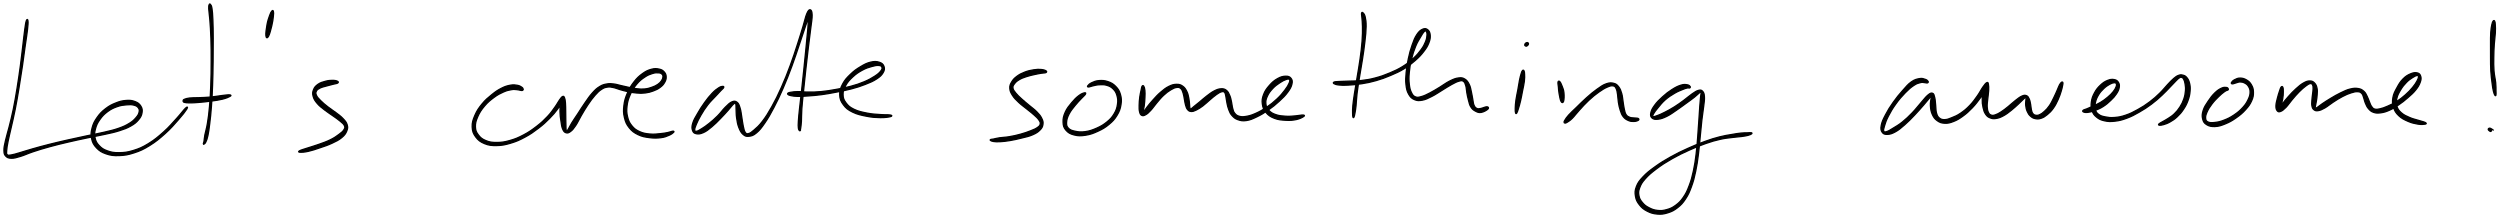 <svg xmlns="http://www.w3.org/2000/svg" id="canvas" viewBox="391.746 542.637 1898.972 165.690"><path d="M 411.77,558.34 C 411.29 559.65, 411.09 561.33, 410.56 565.01 C 410.04 568.69, 409.81 571.24, 409.15 576.73 C 408.48 582.22, 408.12 585.92, 407.24 592.47 C 406.35 599.02, 405.80 602.89, 404.73 609.50 C 403.65 616.11, 403.07 619.58, 401.86 625.51 C 400.64 631.44, 399.85 634.31, 398.65 639.14 C 397.45 643.96, 396.64 646.07, 395.86 649.63 C 395.08 653.18, 394.70 654.58, 394.75 656.89 C 394.80 659.20, 394.98 659.99, 396.11 661.18 C 397.24 662.36, 398.14 662.77, 400.39 662.82 C 402.64 662.86, 404.05 662.39, 407.36 661.40 C 410.67 660.41, 412.52 659.33, 416.93 657.87 C 421.34 656.41, 424.08 655.55, 429.41 654.09 C 434.73 652.62, 437.87 651.88, 443.56 650.54 C 449.26 649.21, 452.38 648.56, 457.88 647.40 C 463.37 646.24, 466.17 645.83, 471.05 644.74 C 475.93 643.65, 478.27 643.24, 482.28 641.96 C 486.28 640.69, 488.13 640.02, 491.06 638.36 C 493.99 636.70, 495.21 635.68, 496.92 633.67 C 498.63 631.66, 499.26 630.39, 499.62 628.30 C 499.97 626.21, 499.77 624.92, 498.70 623.22 C 497.64 621.52, 496.52 620.64, 494.30 619.79 C 492.07 618.94, 490.51 618.74, 487.58 618.95 C 484.66 619.17, 482.82 619.61, 479.68 620.87 C 476.54 622.12, 474.72 623.05, 471.89 625.24 C 469.06 627.44, 467.56 628.94, 465.53 631.85 C 463.49 634.76, 462.55 636.58, 461.71 639.79 C 460.87 643.00, 460.66 644.88, 461.33 647.92 C 462.01 650.95, 462.87 652.63, 465.07 654.95 C 467.28 657.27, 468.96 658.33, 472.38 659.50 C 475.80 660.67, 477.94 660.95, 482.17 660.80 C 486.39 660.65, 488.87 660.28, 493.51 658.76 C 498.15 657.24, 500.61 656.15, 505.35 653.21 C 510.10 650.26, 512.87 647.95, 517.24 644.04 C 521.60 640.13, 523.89 637.35, 527.16 633.66 C 530.42 629.97, 532.45 627.36, 533.55 625.59 C 534.64 623.82, 534.15 623.44, 532.63 624.83 C 531.11 626.23, 529.25 628.98, 525.95 632.57 C 522.64 636.16, 520.42 638.95, 516.12 642.79 C 511.82 646.63, 509.10 648.93, 504.46 651.76 C 499.83 654.60, 497.41 655.60, 492.94 656.97 C 488.47 658.34, 486.07 658.58, 482.12 658.63 C 478.17 658.67, 476.22 658.29, 473.19 657.19 C 470.16 656.10, 468.83 655.12, 466.98 653.15 C 465.13 651.18, 464.48 649.88, 463.94 647.35 C 463.39 644.81, 463.51 643.26, 464.26 640.46 C 465.00 637.66, 465.80 635.96, 467.66 633.34 C 469.51 630.73, 470.90 629.33, 473.51 627.38 C 476.13 625.44, 477.87 624.66, 480.74 623.63 C 483.60 622.61, 485.31 622.48, 487.85 622.25 C 490.39 622.02, 491.63 622.03, 493.42 622.48 C 495.21 622.93, 496.01 623.42, 496.80 624.49 C 497.60 625.57, 497.75 626.35, 497.40 627.86 C 497.05 629.37, 496.54 630.34, 495.04 632.05 C 493.54 633.75, 492.58 634.77, 489.91 636.39 C 487.24 638.02, 485.52 638.82, 481.67 640.16 C 477.83 641.50, 475.50 641.97, 470.67 643.11 C 465.85 644.25, 463.04 644.68, 457.55 645.85 C 452.06 647.03, 448.92 647.67, 443.20 648.97 C 437.48 650.28, 434.33 650.99, 428.95 652.35 C 423.57 653.71, 420.77 654.50, 416.29 655.77 C 411.81 657.04, 409.77 657.78, 406.57 658.70 C 403.36 659.61, 402.12 660.07, 400.25 660.35 C 398.38 660.64, 397.89 660.80, 397.20 660.11 C 396.52 659.43, 396.69 658.94, 396.82 656.93 C 396.95 654.91, 397.17 653.52, 397.86 650.04 C 398.54 646.56, 399.15 644.36, 400.23 639.51 C 401.31 634.66, 402.08 631.75, 403.26 625.79 C 404.44 619.84, 405.02 616.35, 406.12 609.73 C 407.23 603.11, 407.82 599.24, 408.78 592.69 C 409.75 586.13, 410.18 582.45, 410.95 576.96 C 411.72 571.48, 412.21 568.97, 412.61 565.27 C 413.02 561.57, 413.15 559.87, 412.98 558.48 C 412.81 557.09, 412.25 557.03, 411.77 558.34" style="stroke: black; fill: black;"/><path d="M 550.65,546.16 C 550.39 546.81, 550.19 546.97, 550.30 549.29 C 550.40 551.62, 550.82 553.27, 551.16 557.78 C 551.49 562.30, 551.76 565.51, 551.96 571.86 C 552.17 578.21, 552.19 582.38, 552.17 589.53 C 552.15 596.68, 552.11 600.80, 551.85 607.61 C 551.60 614.41, 551.40 617.83, 550.89 623.57 C 550.38 629.32, 550.01 632.04, 549.30 636.34 C 548.60 640.65, 547.88 642.37, 547.37 645.10 C 546.85 647.83, 546.96 648.64, 546.72 649.98 C 546.49 651.32, 546.20 651.40, 546.20 651.82 C 546.19 652.24, 546.31 652.38, 546.70 652.09 C 547.08 651.81, 547.52 651.72, 548.11 650.42 C 548.71 649.11, 549.10 648.33, 549.68 645.56 C 550.27 642.80, 550.50 640.96, 551.03 636.59 C 551.56 632.21, 551.89 629.48, 552.32 623.69 C 552.76 617.90, 552.95 614.49, 553.20 607.66 C 553.45 600.83, 553.50 596.71, 553.60 589.54 C 553.69 582.38, 553.72 578.21, 553.69 571.83 C 553.66 565.45, 553.62 562.21, 553.43 557.65 C 553.24 553.09, 553.10 551.37, 552.74 549.05 C 552.37 546.73, 552.02 546.62, 551.60 546.04 C 551.18 545.46, 550.92 545.51, 550.65 546.16" style="stroke: black; fill: black;"/><path d="M 530.98,619.77 C 531.22 620.06, 531.06 620.24, 532.07 620.44 C 533.07 620.64, 533.88 620.76, 536.01 620.75 C 538.14 620.75, 539.50 620.69, 542.71 620.42 C 545.91 620.16, 548.43 619.92, 552.04 619.42 C 555.65 618.93, 557.89 618.65, 560.78 617.93 C 563.66 617.21, 565.37 616.46, 566.46 615.82 C 567.55 615.18, 567.45 614.84, 566.22 614.72 C 564.98 614.59, 563.19 614.87, 560.28 615.21 C 557.38 615.54, 555.25 616.05, 551.69 616.38 C 548.13 616.71, 545.66 616.72, 542.48 616.86 C 539.30 617.00, 537.93 616.84, 535.80 617.09 C 533.67 617.33, 532.83 617.68, 531.84 618.07 C 530.86 618.45, 531.05 618.66, 530.88 619.00 C 530.70 619.34, 530.74 619.49, 530.98 619.77" style="stroke: black; fill: black;"/><path d="M 598.28,551.01 C 597.71 551.63, 597.30 552.31, 596.56 554.40 C 595.81 556.48, 595.12 558.36, 594.56 561.45 C 593.99 564.54, 593.51 568.10, 593.74 569.87 C 593.96 571.63, 594.79 571.79, 595.67 570.26 C 596.56 568.73, 597.43 565.26, 598.17 562.22 C 598.91 559.17, 599.13 557.24, 599.37 555.05 C 599.62 552.86, 599.61 552.09, 599.39 551.28 C 599.18 550.47, 598.85 550.39, 598.28 551.01" style="stroke: black; fill: black;"/><path d="M 648.17,604.40 C 647.41 603.99, 646.25 603.69, 644.40 603.68 C 642.55 603.68, 641.15 603.77, 638.92 604.38 C 636.69 604.98, 635.06 605.42, 633.25 606.71 C 631.44 608.00, 630.60 608.98, 629.88 610.82 C 629.16 612.65, 629.04 613.78, 629.63 615.88 C 630.22 617.98, 631.03 619.22, 632.82 621.32 C 634.61 623.41, 636.18 624.46, 638.60 626.36 C 641.02 628.25, 642.59 629.12, 644.92 630.80 C 647.24 632.47, 648.54 633.28, 650.22 634.73 C 651.91 636.19, 652.79 636.77, 653.35 638.05 C 653.91 639.32, 653.83 639.79, 653.02 641.12 C 652.22 642.44, 651.40 643.12, 649.33 644.66 C 647.26 646.20, 645.79 647.29, 642.68 648.82 C 639.57 650.36, 637.27 651.09, 633.77 652.35 C 630.26 653.61, 628.04 654.17, 625.16 655.13 C 622.27 656.09, 620.45 656.54, 619.33 657.17 C 618.21 657.80, 618.28 658.18, 619.58 658.27 C 620.88 658.35, 622.82 658.26, 625.84 657.59 C 628.86 656.93, 631.05 656.16, 634.67 654.92 C 638.29 653.69, 640.61 652.99, 643.93 651.43 C 647.26 649.88, 649.06 649.02, 651.30 647.16 C 653.54 645.31, 654.31 644.13, 655.13 642.16 C 655.95 640.18, 656.00 639.21, 655.42 637.31 C 654.84 635.41, 653.94 634.47, 652.23 632.65 C 650.52 630.82, 649.18 629.97, 646.87 628.19 C 644.55 626.40, 642.98 625.55, 640.67 623.72 C 638.35 621.90, 637.01 620.79, 635.29 619.05 C 633.58 617.32, 632.73 616.48, 632.09 615.03 C 631.45 613.58, 631.52 612.90, 632.09 611.79 C 632.66 610.68, 633.38 610.25, 634.94 609.47 C 636.50 608.70, 637.95 608.47, 639.91 607.90 C 641.87 607.33, 643.10 607.05, 644.76 606.62 C 646.42 606.18, 647.52 606.16, 648.21 605.72 C 648.89 605.28, 648.93 604.81, 648.17 604.40" style="stroke: black; fill: black;"/><path d="M 789.14,610.33 C 789.02 609.82, 788.82 609.37, 787.93 608.79 C 787.04 608.21, 786.37 607.72, 784.68 607.43 C 783.00 607.14, 781.88 606.92, 779.50 607.35 C 777.12 607.79, 775.60 608.18, 772.77 609.61 C 769.95 611.04, 768.34 612.10, 765.37 614.50 C 762.40 616.90, 760.49 618.46, 757.91 621.61 C 755.33 624.77, 753.96 626.78, 752.46 630.27 C 750.96 633.76, 750.29 635.79, 750.42 639.07 C 750.55 642.35, 751.22 644.11, 753.11 646.65 C 755.00 649.19, 756.66 650.44, 759.86 651.75 C 763.06 653.06, 765.17 653.25, 769.12 653.18 C 773.08 653.11, 775.36 652.66, 779.63 651.39 C 783.90 650.11, 786.26 649.08, 790.47 646.81 C 794.68 644.55, 796.95 642.92, 800.68 640.08 C 804.42 637.24, 806.21 635.52, 809.14 632.60 C 812.06 629.67, 813.36 628.01, 815.30 625.46 C 817.24 622.91, 817.91 621.62, 818.82 619.85 C 819.73 618.07, 819.85 617.17, 819.86 616.57 C 819.87 615.96, 819.35 615.98, 818.89 616.81 C 818.42 617.63, 817.88 618.56, 817.53 620.68 C 817.18 622.81, 817.07 624.66, 817.13 627.43 C 817.19 630.20, 817.43 631.91, 817.83 634.53 C 818.22 637.16, 818.34 638.76, 819.10 640.55 C 819.86 642.33, 820.42 643.05, 821.62 643.44 C 822.82 643.84, 823.61 643.62, 825.10 642.52 C 826.59 641.43, 827.43 640.36, 829.05 637.96 C 830.67 635.56, 831.35 633.69, 833.20 630.54 C 835.05 627.39, 836.20 625.30, 838.31 622.19 C 840.42 619.07, 841.69 617.30, 843.75 614.97 C 845.81 612.64, 846.75 611.75, 848.62 610.52 C 850.48 609.28, 851.30 609.07, 853.09 608.79 C 854.88 608.50, 855.68 608.73, 857.57 609.10 C 859.47 609.47, 860.36 610.01, 862.57 610.64 C 864.78 611.26, 866.09 611.70, 868.64 612.23 C 871.19 612.75, 872.67 613.07, 875.32 613.27 C 877.97 613.48, 879.35 613.55, 881.89 613.23 C 884.42 612.92, 885.75 612.53, 887.99 611.70 C 890.23 610.86, 891.38 610.32, 893.08 609.06 C 894.78 607.80, 895.56 606.97, 896.50 605.38 C 897.43 603.78, 897.81 602.70, 897.76 601.08 C 897.71 599.46, 897.34 598.47, 896.26 597.27 C 895.17 596.08, 894.31 595.52, 892.36 595.12 C 890.40 594.72, 889.02 594.58, 886.49 595.28 C 883.96 595.97, 882.37 596.68, 879.73 598.60 C 877.08 600.53, 875.56 601.94, 873.27 604.90 C 870.98 607.86, 869.80 609.81, 868.28 613.39 C 866.76 616.97, 866.10 619.07, 865.66 622.79 C 865.22 626.51, 865.26 628.61, 866.07 631.99 C 866.89 635.38, 867.66 637.12, 869.74 639.71 C 871.82 642.30, 873.39 643.43, 876.47 644.93 C 879.55 646.42, 881.70 646.73, 885.15 647.18 C 888.61 647.64, 890.82 647.55, 893.75 647.20 C 896.69 646.85, 897.91 646.24, 899.83 645.43 C 901.75 644.63, 902.72 643.82, 903.34 643.19 C 903.96 642.56, 903.77 642.27, 902.94 642.28 C 902.10 642.30, 901.06 642.90, 899.16 643.28 C 897.26 643.65, 896.18 643.92, 893.44 644.16 C 890.70 644.40, 888.64 644.77, 885.46 644.46 C 882.29 644.16, 880.32 643.88, 877.56 642.62 C 874.80 641.35, 873.50 640.39, 871.68 638.15 C 869.85 635.91, 869.17 634.43, 868.44 631.42 C 867.71 628.41, 867.63 626.48, 868.04 623.07 C 868.46 619.66, 869.07 617.67, 870.53 614.37 C 871.99 611.07, 873.16 609.21, 875.36 606.57 C 877.55 603.93, 879.12 602.79, 881.53 601.17 C 883.94 599.54, 885.33 599.09, 887.41 598.44 C 889.50 597.80, 890.52 597.84, 891.94 597.94 C 893.37 598.03, 893.88 598.29, 894.55 598.92 C 895.23 599.54, 895.38 600.06, 895.32 601.07 C 895.25 602.07, 895.00 602.81, 894.22 603.95 C 893.44 605.08, 892.87 605.75, 891.42 606.74 C 889.98 607.73, 888.95 608.20, 886.97 608.90 C 885.00 609.60, 883.81 609.99, 881.54 610.22 C 879.27 610.46, 878.05 610.33, 875.60 610.08 C 873.16 609.83, 871.76 609.47, 869.30 608.98 C 866.85 608.49, 865.59 608.14, 863.33 607.63 C 861.06 607.13, 860.11 606.68, 857.98 606.44 C 855.85 606.20, 854.83 606.04, 852.68 606.43 C 850.54 606.82, 849.44 607.04, 847.26 608.39 C 845.07 609.74, 843.98 610.73, 841.76 613.19 C 839.53 615.65, 838.35 617.53, 836.13 620.69 C 833.92 623.84, 832.70 625.91, 830.69 628.98 C 828.67 632.04, 827.51 633.65, 826.05 636.02 C 824.59 638.39, 824.17 639.60, 823.37 640.84 C 822.58 642.09, 822.43 642.43, 822.08 642.24 C 821.74 642.05, 821.77 641.49, 821.65 639.89 C 821.54 638.28, 821.55 636.73, 821.51 634.22 C 821.46 631.71, 821.48 630.02, 821.43 627.34 C 821.37 624.66, 821.43 622.93, 821.25 620.83 C 821.06 618.73, 820.94 617.81, 820.51 616.84 C 820.08 615.86, 819.85 615.61, 819.10 615.96 C 818.35 616.30, 817.91 616.97, 816.75 618.57 C 815.59 620.17, 815.11 621.45, 813.29 623.96 C 811.46 626.48, 810.39 628.22, 807.63 631.13 C 804.87 634.04, 803.11 635.74, 799.49 638.53 C 795.88 641.32, 793.63 642.91, 789.54 645.08 C 785.45 647.25, 783.13 648.21, 779.04 649.37 C 774.95 650.53, 772.74 650.85, 769.10 650.87 C 765.45 650.88, 763.59 650.60, 760.80 649.45 C 758.00 648.31, 756.70 647.24, 755.12 645.14 C 753.53 643.05, 752.95 641.77, 752.86 638.98 C 752.77 636.20, 753.28 634.39, 754.66 631.22 C 756.05 628.06, 757.32 626.09, 759.78 623.17 C 762.25 620.25, 764.13 618.74, 767.01 616.61 C 769.88 614.48, 771.54 613.69, 774.16 612.51 C 776.78 611.34, 778.09 611.11, 780.12 610.75 C 782.14 610.39, 782.91 610.63, 784.28 610.71 C 785.65 610.80, 786.11 611.06, 786.97 611.19 C 787.82 611.31, 788.10 611.50, 788.53 611.33 C 788.97 611.16, 789.26 610.84, 789.14 610.33" style="stroke: black; fill: black;"/><path d="M 940.78,608.26 C 940.03 608.29, 939.24 608.34, 937.62 609.38 C 936.00 610.43, 934.83 611.26, 932.70 613.48 C 930.57 615.70, 929.18 617.44, 926.98 620.49 C 924.78 623.53, 923.50 625.57, 921.71 628.70 C 919.91 631.82, 918.78 633.53, 917.99 636.11 C 917.20 638.69, 917.22 639.98, 917.75 641.59 C 918.27 643.21, 918.96 643.85, 920.62 644.20 C 922.28 644.55, 923.70 644.38, 926.06 643.33 C 928.42 642.28, 929.83 641.08, 932.41 638.96 C 934.99 636.83, 936.47 635.24, 938.97 632.70 C 941.48 630.16, 942.97 628.44, 944.93 626.26 C 946.90 624.08, 947.68 622.75, 948.80 621.79 C 949.92 620.82, 950.12 620.72, 950.54 621.42 C 950.95 622.11, 950.72 623.10, 950.87 625.25 C 951.02 627.39, 950.85 629.29, 951.27 632.16 C 951.70 635.02, 951.99 637.04, 952.99 639.57 C 953.99 642.09, 954.72 643.47, 956.26 644.78 C 957.81 646.09, 958.70 646.37, 960.72 646.12 C 962.74 645.88, 963.97 645.56, 966.36 643.55 C 968.74 641.55, 970.01 639.94, 972.65 636.11 C 975.29 632.27, 976.77 629.68, 979.56 624.37 C 982.35 619.06, 983.87 615.86, 986.61 609.56 C 989.34 603.26, 990.80 599.46, 993.24 592.88 C 995.69 586.29, 996.82 582.60, 998.84 576.64 C 1000.87 570.68, 1001.83 567.65, 1003.38 563.06 C 1004.92 558.48, 1005.82 556.24, 1006.57 553.71 C 1007.31 551.18, 1007.18 550.35, 1007.09 550.40 C 1007.00 550.45, 1006.46 551.23, 1006.13 553.95 C 1005.79 556.68, 1005.84 559.02, 1005.41 564.03 C 1004.98 569.04, 1004.60 572.68, 1003.98 579.01 C 1003.36 585.35, 1002.98 589.17, 1002.30 595.69 C 1001.62 602.21, 1001.24 605.71, 1000.60 611.61 C 999.95 617.52, 999.54 620.59, 999.06 625.19 C 998.58 629.80, 998.36 631.70, 998.19 634.64 C 998.01 637.58, 998.01 638.45, 998.19 639.90 C 998.37 641.35, 998.75 641.55, 999.07 641.89 C 999.38 642.23, 999.66 641.71, 999.77 641.61 C 999.88 641.51, 999.64 641.40, 999.61 641.41 C 999.58 641.42, 999.58 641.97, 999.64 641.66 C 999.71 641.36, 999.77 641.27, 999.94 639.89 C 1000.11 638.52, 1000.31 637.69, 1000.48 634.78 C 1000.65 631.87, 1000.47 629.95, 1000.79 625.35 C 1001.12 620.74, 1001.49 617.67, 1002.09 611.77 C 1002.68 605.87, 1003.05 602.36, 1003.78 595.84 C 1004.50 589.33, 1004.94 585.52, 1005.69 579.20 C 1006.45 572.88, 1006.97 569.28, 1007.56 564.25 C 1008.14 559.22, 1008.69 556.91, 1008.62 554.07 C 1008.55 551.24, 1008.01 550.29, 1007.21 550.07 C 1006.41 549.86, 1005.69 550.50, 1004.61 552.99 C 1003.52 555.49, 1003.18 557.90, 1001.76 562.54 C 1000.34 567.18, 999.47 570.22, 997.51 576.19 C 995.56 582.17, 994.43 585.85, 991.99 592.41 C 989.54 598.97, 988.08 602.75, 985.30 608.98 C 982.51 615.21, 980.95 618.39, 978.07 623.56 C 975.18 628.73, 973.59 631.25, 970.87 634.82 C 968.16 638.39, 966.62 639.56, 964.52 641.41 C 962.41 643.27, 961.69 643.74, 960.35 644.11 C 959.02 644.47, 958.65 644.36, 957.85 643.24 C 957.04 642.12, 956.86 640.86, 956.32 638.52 C 955.79 636.18, 955.66 634.30, 955.18 631.53 C 954.69 628.75, 954.61 626.89, 953.89 624.65 C 953.18 622.41, 952.83 621.27, 951.60 620.34 C 950.37 619.41, 949.53 619.25, 947.74 620.00 C 945.96 620.75, 944.85 621.97, 942.68 624.09 C 940.51 626.22, 939.35 628.16, 936.88 630.62 C 934.42 633.09, 932.81 634.46, 930.36 636.43 C 927.90 638.41, 926.51 639.32, 924.59 640.51 C 922.67 641.70, 921.79 642.22, 920.75 642.37 C 919.72 642.52, 919.45 642.31, 919.43 641.25 C 919.41 640.19, 919.71 639.30, 920.66 637.07 C 921.60 634.85, 922.41 633.08, 924.15 630.12 C 925.89 627.16, 927.14 625.12, 929.36 622.26 C 931.57 619.41, 933.22 618.00, 935.21 615.83 C 937.20 613.67, 938.07 612.74, 939.31 611.42 C 940.55 610.10, 941.10 609.85, 941.39 609.22 C 941.69 608.59, 941.54 608.22, 940.78 608.26" style="stroke: black; fill: black;"/><path d="M 990.32,614.39 C 990.75 614.78, 991.07 614.97, 992.56 615.26 C 994.04 615.55, 995.10 615.79, 997.75 615.83 C 1000.40 615.88, 1002.17 615.75, 1005.80 615.48 C 1009.43 615.21, 1011.64 615.08, 1015.89 614.51 C 1020.15 613.93, 1022.56 613.47, 1027.07 612.60 C 1031.58 611.72, 1034.07 611.31, 1038.45 610.14 C 1042.83 608.96, 1045.16 608.24, 1048.98 606.74 C 1052.80 605.24, 1054.84 604.40, 1057.55 602.63 C 1060.26 600.86, 1061.39 599.78, 1062.52 597.88 C 1063.66 595.97, 1063.78 594.70, 1063.22 593.11 C 1062.65 591.52, 1061.72 590.58, 1059.69 589.93 C 1057.67 589.28, 1055.95 589.17, 1053.07 589.86 C 1050.19 590.54, 1048.38 591.50, 1045.30 593.35 C 1042.22 595.20, 1040.38 596.50, 1037.69 599.12 C 1034.99 601.73, 1033.45 603.33, 1031.82 606.43 C 1030.20 609.53, 1029.47 611.45, 1029.58 614.60 C 1029.69 617.76, 1030.41 619.57, 1032.38 622.20 C 1034.34 624.84, 1035.85 626.05, 1039.39 627.79 C 1042.92 629.54, 1045.84 630.10, 1050.04 630.94 C 1054.24 631.77, 1056.79 631.91, 1060.40 631.96 C 1064.01 632.02, 1066.56 631.62, 1068.10 631.23 C 1069.63 630.83, 1069.58 630.32, 1068.07 630.01 C 1066.55 629.70, 1064.02 629.96, 1060.51 629.67 C 1057.00 629.39, 1054.52 629.39, 1050.51 628.59 C 1046.49 627.79, 1043.67 627.22, 1040.44 625.65 C 1037.20 624.08, 1036.01 622.96, 1034.34 620.74 C 1032.68 618.51, 1032.17 617.15, 1032.12 614.53 C 1032.07 611.91, 1032.61 610.34, 1034.09 607.64 C 1035.56 604.94, 1036.98 603.39, 1039.51 601.04 C 1042.05 598.70, 1043.89 597.49, 1046.78 595.91 C 1049.66 594.33, 1051.45 593.86, 1053.93 593.14 C 1056.41 592.43, 1057.64 592.23, 1059.18 592.34 C 1060.72 592.44, 1061.32 592.81, 1061.63 593.67 C 1061.94 594.54, 1061.81 595.28, 1060.72 596.65 C 1059.62 598.02, 1058.68 598.90, 1056.18 600.52 C 1053.67 602.13, 1051.82 603.21, 1048.17 604.75 C 1044.52 606.28, 1042.22 607.04, 1037.93 608.20 C 1033.63 609.37, 1031.16 609.78, 1026.70 610.58 C 1022.24 611.38, 1019.83 611.81, 1015.63 612.21 C 1011.43 612.61, 1009.26 612.58, 1005.69 612.59 C 1002.12 612.59, 1000.38 612.20, 997.76 612.23 C 995.15 612.25, 994.09 612.49, 992.61 612.71 C 991.14 612.93, 990.83 613.00, 990.37 613.34 C 989.92 613.67, 989.88 614.01, 990.32 614.39" style="stroke: black; fill: black;"/><path d="M 1186.30,596.48 C 1185.60 596.01, 1184.54 595.61, 1182.68 595.44 C 1180.82 595.28, 1179.53 595.26, 1177.02 595.66 C 1174.50 596.05, 1172.67 596.44, 1170.10 597.43 C 1167.53 598.43, 1166.14 599.14, 1164.16 600.62 C 1162.19 602.10, 1161.32 603.02, 1160.24 604.83 C 1159.16 606.64, 1158.68 607.63, 1158.79 609.67 C 1158.90 611.71, 1159.45 612.90, 1160.79 615.03 C 1162.13 617.16, 1163.33 618.28, 1165.48 620.33 C 1167.63 622.39, 1169.22 623.40, 1171.55 625.30 C 1173.88 627.20, 1175.27 628.17, 1177.12 629.85 C 1178.98 631.52, 1179.88 632.29, 1180.83 633.68 C 1181.79 635.07, 1182.10 635.64, 1181.90 636.79 C 1181.71 637.94, 1181.30 638.41, 1179.85 639.45 C 1178.41 640.49, 1177.25 640.95, 1174.67 641.97 C 1172.09 642.99, 1170.22 643.66, 1166.98 644.56 C 1163.73 645.46, 1161.63 645.92, 1158.44 646.47 C 1155.25 647.02, 1153.43 646.95, 1151.00 647.31 C 1148.58 647.67, 1147.67 648.02, 1146.31 648.28 C 1144.95 648.54, 1144.64 648.41, 1144.21 648.61 C 1143.77 648.81, 1143.70 648.99, 1144.13 649.29 C 1144.56 649.58, 1144.92 649.89, 1146.35 650.09 C 1147.79 650.28, 1148.79 650.40, 1151.30 650.26 C 1153.82 650.12, 1155.65 649.94, 1158.94 649.39 C 1162.23 648.83, 1164.35 648.34, 1167.75 647.48 C 1171.16 646.62, 1173.19 646.28, 1175.96 645.08 C 1178.73 643.88, 1180.01 643.08, 1181.61 641.48 C 1183.21 639.89, 1183.68 638.93, 1183.95 637.12 C 1184.23 635.31, 1183.93 634.34, 1182.99 632.44 C 1182.06 630.54, 1181.17 629.53, 1179.30 627.60 C 1177.43 625.67, 1175.94 624.74, 1173.64 622.79 C 1171.35 620.84, 1169.89 619.74, 1167.82 617.84 C 1165.75 615.94, 1164.62 614.95, 1163.28 613.28 C 1161.95 611.60, 1161.35 610.88, 1161.16 609.47 C 1160.98 608.06, 1161.40 607.48, 1162.35 606.22 C 1163.29 604.96, 1164.09 604.25, 1165.89 603.18 C 1167.69 602.10, 1168.98 601.65, 1171.34 600.86 C 1173.70 600.07, 1175.41 599.73, 1177.70 599.21 C 1179.99 598.69, 1181.08 598.53, 1182.78 598.24 C 1184.48 597.95, 1185.49 598.12, 1186.20 597.76 C 1186.90 597.41, 1187.00 596.94, 1186.30 596.48" style="stroke: black; fill: black;"/><path d="M 1215.46,613.17 C 1214.45 613.40, 1213.10 613.83, 1211.16 615.33 C 1209.22 616.82, 1207.83 618.15, 1205.77 620.65 C 1203.72 623.15, 1202.21 624.87, 1200.90 627.82 C 1199.60 630.77, 1199.14 632.66, 1199.25 635.40 C 1199.35 638.14, 1199.75 639.56, 1201.43 641.51 C 1203.10 643.45, 1204.65 644.36, 1207.64 645.13 C 1210.63 645.89, 1212.76 645.90, 1216.37 645.34 C 1219.99 644.77, 1222.18 643.95, 1225.73 642.31 C 1229.28 640.67, 1231.23 639.52, 1234.12 637.12 C 1237.01 634.71, 1238.36 633.27, 1240.18 630.29 C 1242.00 627.31, 1242.69 625.40, 1243.21 622.20 C 1243.73 619.00, 1243.60 617.08, 1242.78 614.28 C 1241.97 611.47, 1241.03 610.11, 1239.12 608.17 C 1237.20 606.24, 1235.75 605.47, 1233.22 604.61 C 1230.70 603.75, 1228.94 603.71, 1226.50 603.88 C 1224.05 604.06, 1222.68 604.71, 1220.99 605.49 C 1219.30 606.26, 1218.55 607.12, 1218.06 607.77 C 1217.57 608.41, 1217.79 608.68, 1218.53 608.70 C 1219.28 608.72, 1220.16 608.20, 1221.79 607.86 C 1223.42 607.52, 1224.57 607.10, 1226.68 607.00 C 1228.79 606.91, 1230.23 606.78, 1232.34 607.39 C 1234.44 608.01, 1235.64 608.56, 1237.20 610.09 C 1238.76 611.62, 1239.46 612.71, 1240.14 615.05 C 1240.81 617.39, 1241.01 619.00, 1240.59 621.79 C 1240.18 624.59, 1239.68 626.33, 1238.07 629.02 C 1236.47 631.71, 1235.26 633.06, 1232.59 635.26 C 1229.91 637.46, 1228.02 638.55, 1224.69 640.03 C 1221.37 641.50, 1219.26 642.20, 1215.98 642.66 C 1212.70 643.11, 1210.86 642.86, 1208.31 642.32 C 1205.75 641.77, 1204.48 641.31, 1203.20 639.93 C 1201.92 638.55, 1201.79 637.55, 1201.91 635.41 C 1202.04 633.27, 1202.53 631.74, 1203.82 629.21 C 1205.11 626.67, 1206.51 625.09, 1208.37 622.75 C 1210.23 620.40, 1211.56 619.19, 1213.12 617.48 C 1214.69 615.76, 1215.74 615.05, 1216.21 614.19 C 1216.68 613.33, 1216.47 612.94, 1215.46 613.17" style="stroke: black; fill: black;"/><path d="M 1259.29,608.14 C 1258.89 608.74, 1258.87 609.50, 1258.52 611.14 C 1258.16 612.78, 1257.81 614.04, 1257.51 616.34 C 1257.22 618.64, 1257.07 620.37, 1257.04 622.63 C 1257.01 624.88, 1256.99 626.09, 1257.38 627.61 C 1257.77 629.13, 1258.07 629.80, 1258.98 630.24 C 1259.89 630.68, 1260.55 630.56, 1261.91 629.81 C 1263.28 629.07, 1264.13 628.28, 1265.80 626.50 C 1267.48 624.73, 1268.33 623.22, 1270.28 620.93 C 1272.23 618.65, 1273.40 617.09, 1275.55 615.08 C 1277.70 613.06, 1279.04 612.09, 1281.04 610.88 C 1283.05 609.67, 1284.05 609.24, 1285.57 609.04 C 1287.10 608.84, 1287.69 609.03, 1288.66 609.88 C 1289.63 610.73, 1289.87 611.65, 1290.42 613.28 C 1290.97 614.91, 1291.04 616.20, 1291.41 618.05 C 1291.79 619.89, 1291.81 620.93, 1292.30 622.50 C 1292.79 624.07, 1293.02 624.95, 1293.87 625.91 C 1294.73 626.87, 1295.27 627.23, 1296.56 627.30 C 1297.85 627.37, 1298.59 627.07, 1300.34 626.25 C 1302.08 625.42, 1303.23 624.70, 1305.29 623.17 C 1307.34 621.64, 1308.54 620.35, 1310.62 618.60 C 1312.70 616.86, 1313.89 615.72, 1315.69 614.47 C 1317.48 613.22, 1318.36 612.68, 1319.61 612.36 C 1320.86 612.03, 1321.26 612.09, 1321.93 612.84 C 1322.60 613.59, 1322.58 614.49, 1322.95 616.11 C 1323.31 617.73, 1323.31 618.95, 1323.75 620.94 C 1324.19 622.94, 1324.39 624.19, 1325.16 626.08 C 1325.93 627.98, 1326.24 628.93, 1327.61 630.42 C 1328.99 631.91, 1329.86 632.78, 1332.04 633.53 C 1334.23 634.29, 1335.66 634.61, 1338.53 634.18 C 1341.40 633.75, 1343.08 632.99, 1346.39 631.39 C 1349.71 629.80, 1351.72 628.58, 1355.13 626.21 C 1358.53 623.84, 1360.48 622.24, 1363.43 619.53 C 1366.38 616.83, 1367.95 615.29, 1369.87 612.68 C 1371.80 610.08, 1372.57 608.62, 1373.07 606.51 C 1373.57 604.39, 1373.31 603.30, 1372.35 602.10 C 1371.39 600.91, 1370.33 600.47, 1368.27 600.53 C 1366.21 600.60, 1364.52 601.01, 1362.06 602.41 C 1359.60 603.82, 1358.05 605.14, 1355.95 607.55 C 1353.86 609.95, 1352.63 611.61, 1351.56 614.44 C 1350.50 617.26, 1350.25 618.94, 1350.62 621.67 C 1350.99 624.40, 1351.58 625.93, 1353.40 628.09 C 1355.22 630.25, 1356.72 631.29, 1359.72 632.47 C 1362.72 633.65, 1365.06 633.78, 1368.40 633.98 C 1371.73 634.17, 1373.68 633.99, 1376.39 633.44 C 1379.09 632.88, 1380.87 631.87, 1381.91 631.19 C 1382.96 630.50, 1382.80 630.13, 1381.61 630.02 C 1380.43 629.91, 1378.60 630.45, 1375.99 630.64 C 1373.39 630.82, 1371.62 631.14, 1368.58 630.95 C 1365.53 630.76, 1363.39 630.62, 1360.76 629.69 C 1358.13 628.77, 1356.93 627.99, 1355.44 626.32 C 1353.94 624.66, 1353.47 623.50, 1353.27 621.36 C 1353.07 619.22, 1353.40 617.93, 1354.45 615.63 C 1355.50 613.32, 1356.61 611.88, 1358.51 609.85 C 1360.41 607.82, 1361.91 606.83, 1363.94 605.46 C 1365.97 604.09, 1367.21 603.49, 1368.65 603.01 C 1370.10 602.52, 1370.73 602.48, 1371.19 603.04 C 1371.64 603.61, 1371.63 604.22, 1370.94 605.83 C 1370.25 607.43, 1369.57 608.69, 1367.74 611.07 C 1365.91 613.46, 1364.59 615.14, 1361.79 617.76 C 1358.99 620.39, 1357.05 621.96, 1353.74 624.19 C 1350.43 626.42, 1348.39 627.53, 1345.25 628.91 C 1342.11 630.29, 1340.53 630.69, 1338.05 631.09 C 1335.58 631.49, 1334.57 631.40, 1332.88 630.92 C 1331.20 630.43, 1330.58 629.83, 1329.62 628.66 C 1328.66 627.49, 1328.57 626.76, 1328.09 625.06 C 1327.60 623.36, 1327.65 622.15, 1327.20 620.17 C 1326.75 618.19, 1326.60 616.92, 1325.83 615.15 C 1325.05 613.37, 1324.62 612.29, 1323.32 611.28 C 1322.02 610.27, 1321.16 610.01, 1319.31 610.09 C 1317.46 610.18, 1316.27 610.60, 1314.06 611.71 C 1311.86 612.83, 1310.51 613.97, 1308.28 615.65 C 1306.04 617.33, 1304.83 618.55, 1302.91 620.12 C 1300.98 621.70, 1299.97 622.48, 1298.67 623.53 C 1297.36 624.58, 1296.98 625.12, 1296.37 625.38 C 1295.75 625.63, 1295.81 625.52, 1295.59 624.81 C 1295.38 624.11, 1295.45 623.35, 1295.29 621.86 C 1295.12 620.37, 1295.18 619.31, 1294.77 617.35 C 1294.36 615.40, 1294.17 613.94, 1293.23 612.08 C 1292.28 610.22, 1291.61 609.13, 1290.05 608.06 C 1288.49 606.98, 1287.50 606.66, 1285.42 606.70 C 1283.33 606.74, 1282.02 607.07, 1279.62 608.26 C 1277.21 609.45, 1275.80 610.60, 1273.39 612.66 C 1270.98 614.72, 1269.66 616.26, 1267.57 618.55 C 1265.49 620.83, 1264.42 622.19, 1262.97 624.08 C 1261.51 625.96, 1261.00 626.92, 1260.31 627.97 C 1259.61 629.02, 1259.55 629.41, 1259.48 629.32 C 1259.40 629.23, 1259.66 628.80, 1259.94 627.51 C 1260.22 626.23, 1260.60 625.07, 1260.89 622.91 C 1261.19 620.74, 1261.30 619.00, 1261.40 616.67 C 1261.50 614.35, 1261.56 613.00, 1261.38 611.29 C 1261.20 609.58, 1260.93 608.75, 1260.51 608.12 C 1260.10 607.49, 1259.69 607.54, 1259.29 608.14" style="stroke: black; fill: black;"/><path d="M 1425.99,552.69 C 1425.83 553.40, 1426.09 553.87, 1426.23 555.90 C 1426.36 557.93, 1426.65 559.23, 1426.68 562.85 C 1426.70 566.46, 1426.74 569.03, 1426.37 573.98 C 1426.00 578.93, 1425.57 582.12, 1424.82 587.59 C 1424.06 593.07, 1423.44 596.18, 1422.60 601.36 C 1421.76 606.54, 1421.26 609.21, 1420.61 613.49 C 1419.97 617.77, 1419.66 619.75, 1419.37 622.77 C 1419.08 625.78, 1419.17 626.81, 1419.18 628.56 C 1419.20 630.32, 1419.23 630.93, 1419.43 631.54 C 1419.63 632.15, 1419.87 632.17, 1420.17 631.60 C 1420.47 631.04, 1420.61 630.44, 1420.92 628.72 C 1421.24 627.00, 1421.44 626.00, 1421.76 623.01 C 1422.08 620.02, 1422.01 618.03, 1422.53 613.75 C 1423.04 609.48, 1423.51 606.82, 1424.33 601.64 C 1425.15 596.46, 1425.78 593.35, 1426.62 587.86 C 1427.45 582.36, 1427.95 579.18, 1428.51 574.18 C 1429.07 569.18, 1429.37 566.58, 1429.42 562.85 C 1429.46 559.12, 1429.20 557.62, 1428.73 555.53 C 1428.25 553.43, 1427.59 552.94, 1427.04 552.38 C 1426.50 551.81, 1426.16 551.99, 1425.99 552.69" style="stroke: black; fill: black;"/><path d="M 1405.04,606.17 C 1405.79 606.61, 1406.69 606.98, 1408.88 607.20 C 1411.07 607.42, 1412.51 607.46, 1415.97 607.26 C 1419.44 607.06, 1421.98 606.89, 1426.20 606.21 C 1430.42 605.52, 1432.67 605.11, 1437.05 603.84 C 1441.43 602.58, 1443.84 601.68, 1448.09 599.88 C 1452.35 598.07, 1454.58 597.10, 1458.33 594.82 C 1462.07 592.55, 1463.85 591.10, 1466.81 588.51 C 1469.78 585.91, 1471.11 584.46, 1473.15 581.83 C 1475.19 579.20, 1476.03 577.85, 1477.02 575.36 C 1478.01 572.87, 1478.27 571.39, 1478.11 569.36 C 1477.94 567.33, 1477.35 566.10, 1476.19 565.20 C 1475.03 564.30, 1473.97 564.12, 1472.32 564.85 C 1470.68 565.59, 1469.56 566.49, 1467.97 568.89 C 1466.38 571.29, 1465.66 573.21, 1464.38 576.85 C 1463.09 580.49, 1462.45 582.91, 1461.54 587.08 C 1460.64 591.25, 1460.21 593.73, 1459.85 597.72 C 1459.49 601.70, 1459.35 603.73, 1459.73 607.01 C 1460.11 610.30, 1460.49 611.89, 1461.76 614.14 C 1463.03 616.39, 1464.01 617.34, 1466.07 618.25 C 1468.14 619.17, 1469.46 619.19, 1472.09 618.72 C 1474.72 618.25, 1476.28 617.39, 1479.22 615.92 C 1482.17 614.46, 1483.80 613.20, 1486.82 611.39 C 1489.83 609.57, 1491.64 608.28, 1494.30 606.85 C 1496.95 605.42, 1498.25 604.72, 1500.07 604.24 C 1501.88 603.75, 1502.35 603.70, 1503.37 604.42 C 1504.39 605.13, 1504.64 606.09, 1505.16 607.81 C 1505.67 609.53, 1505.53 610.83, 1505.94 613.04 C 1506.35 615.25, 1506.60 616.70, 1507.21 618.87 C 1507.82 621.04, 1507.96 622.27, 1509.01 623.89 C 1510.05 625.52, 1510.88 626.19, 1512.44 627.02 C 1514.00 627.84, 1514.92 628.31, 1516.81 628.01 C 1518.71 627.71, 1521.03 626.36, 1521.92 625.51 C 1522.81 624.66, 1522.36 623.83, 1521.24 623.75 C 1520.13 623.66, 1517.90 624.84, 1516.35 625.09 C 1514.80 625.33, 1514.49 625.48, 1513.49 624.98 C 1512.50 624.48, 1512.00 623.96, 1511.39 622.58 C 1510.78 621.20, 1510.85 620.14, 1510.44 618.09 C 1510.03 616.04, 1509.89 614.59, 1509.35 612.32 C 1508.81 610.05, 1508.72 608.67, 1507.74 606.75 C 1506.76 604.83, 1506.08 603.71, 1504.45 602.73 C 1502.83 601.75, 1501.92 601.56, 1499.62 601.86 C 1497.31 602.15, 1495.79 602.79, 1492.93 604.20 C 1490.07 605.61, 1488.34 607.11, 1485.33 608.92 C 1482.32 610.72, 1480.64 611.82, 1477.87 613.24 C 1475.10 614.65, 1473.68 615.39, 1471.49 615.99 C 1469.30 616.59, 1468.44 616.84, 1466.92 616.24 C 1465.40 615.64, 1464.82 614.91, 1463.88 613.01 C 1462.95 611.11, 1462.57 609.74, 1462.23 606.73 C 1461.89 603.71, 1461.84 601.75, 1462.18 597.93 C 1462.51 594.10, 1462.93 591.63, 1463.90 587.62 C 1464.87 583.61, 1465.64 581.25, 1467.02 577.86 C 1468.41 574.47, 1469.54 572.91, 1470.83 570.67 C 1472.12 568.44, 1472.64 567.53, 1473.49 566.68 C 1474.34 565.84, 1474.64 565.89, 1475.08 566.43 C 1475.52 566.97, 1475.79 567.81, 1475.68 569.40 C 1475.57 570.99, 1475.44 572.17, 1474.54 574.37 C 1473.65 576.56, 1473.03 577.85, 1471.20 580.35 C 1469.37 582.86, 1468.16 584.35, 1465.38 586.90 C 1462.60 589.46, 1460.89 590.88, 1457.28 593.12 C 1453.67 595.35, 1451.49 596.33, 1447.33 598.08 C 1443.17 599.82, 1440.79 600.69, 1436.49 601.83 C 1432.20 602.97, 1429.99 603.30, 1425.86 603.79 C 1421.73 604.28, 1419.21 604.14, 1415.82 604.29 C 1412.43 604.44, 1411.07 604.42, 1408.93 604.55 C 1406.79 604.69, 1405.91 604.66, 1405.14 604.98 C 1404.36 605.30, 1404.29 605.72, 1405.04 606.17" style="stroke: black; fill: black;"/><path d="M 1548.21,596.27 C 1547.77 596.73, 1547.61 597.23, 1547.15 598.73 C 1546.69 600.23, 1546.41 601.31, 1545.91 603.77 C 1545.41 606.23, 1545.19 608.08, 1544.66 611.04 C 1544.13 614.01, 1543.64 615.81, 1543.25 618.59 C 1542.86 621.36, 1542.78 622.96, 1542.72 624.91 C 1542.67 626.87, 1542.74 627.65, 1542.96 628.37 C 1543.18 629.08, 1543.41 629.11, 1543.83 628.50 C 1544.25 627.89, 1544.48 627.16, 1545.06 625.31 C 1545.64 623.46, 1546.10 621.96, 1546.73 619.24 C 1547.37 616.52, 1547.66 614.68, 1548.24 611.71 C 1548.82 608.74, 1549.31 606.90, 1549.62 604.37 C 1549.93 601.85, 1549.85 600.67, 1549.79 599.08 C 1549.73 597.48, 1549.65 596.96, 1549.33 596.40 C 1549.02 595.83, 1548.64 595.80, 1548.21 596.27" style="stroke: black; fill: black;"/><path d="M 1550.16,575.93 C 1549.92 576.37, 1549.83 576.94, 1550.09 577.27 C 1550.35 577.61, 1550.94 577.80, 1551.45 577.61 C 1551.97 577.42, 1552.48 576.82, 1552.67 576.33 C 1552.86 575.83, 1552.69 575.38, 1552.40 575.14 C 1552.12 574.89, 1551.71 574.92, 1551.26 575.08 C 1550.81 575.24, 1550.39 575.49, 1550.16 575.93" style="stroke: black; fill: black;"/><path d="M 1575.21,604.99 C 1575.01 605.79, 1575.33 606.91, 1575.49 608.64 C 1575.65 610.37, 1575.61 611.41, 1576.02 613.63 C 1576.43 615.85, 1576.85 618.55, 1577.53 619.73 C 1578.21 620.91, 1578.99 620.87, 1579.42 619.55 C 1579.85 618.22, 1579.92 615.43, 1579.69 613.12 C 1579.46 610.80, 1578.90 609.69, 1578.26 607.99 C 1577.62 606.29, 1577.10 605.21, 1576.49 604.61 C 1575.88 604.01, 1575.41 604.18, 1575.21 604.99" style="stroke: black; fill: black;"/><path d="M 1580.45,636.11 C 1580.92 636.12, 1581.06 636.19, 1582.15 635.49 C 1583.25 634.78, 1584.09 634.42, 1585.94 632.59 C 1587.78 630.76, 1588.84 629.10, 1591.37 626.34 C 1593.90 623.59, 1595.61 621.57, 1598.58 618.81 C 1601.56 616.05, 1603.40 614.56, 1606.24 612.54 C 1609.08 610.52, 1610.60 609.65, 1612.79 608.71 C 1614.97 607.78, 1615.84 607.62, 1617.15 607.86 C 1618.46 608.09, 1618.69 608.58, 1619.35 609.88 C 1620.01 611.18, 1620.09 612.26, 1620.43 614.34 C 1620.77 616.43, 1620.65 617.87, 1621.06 620.29 C 1621.47 622.70, 1621.73 624.22, 1622.48 626.42 C 1623.23 628.63, 1623.57 629.78, 1624.80 631.32 C 1626.04 632.87, 1627.06 633.44, 1628.65 634.15 C 1630.25 634.86, 1631.26 634.92, 1632.77 634.88 C 1634.28 634.85, 1635.53 634.43, 1636.19 633.98 C 1636.86 633.53, 1636.74 632.97, 1636.09 632.63 C 1635.43 632.28, 1634.18 632.42, 1632.90 632.24 C 1631.62 632.07, 1630.89 632.26, 1629.69 631.76 C 1628.50 631.26, 1627.76 630.99, 1626.93 629.75 C 1626.10 628.50, 1626.00 627.55, 1625.53 625.54 C 1625.06 623.53, 1624.97 622.08, 1624.58 619.69 C 1624.18 617.31, 1624.22 615.83, 1623.56 613.61 C 1622.90 611.40, 1622.48 610.15, 1621.28 608.61 C 1620.08 607.08, 1619.45 606.41, 1617.56 605.95 C 1615.68 605.48, 1614.41 605.40, 1611.85 606.30 C 1609.29 607.20, 1607.76 608.34, 1604.77 610.46 C 1601.77 612.59, 1599.97 614.15, 1596.86 616.91 C 1593.75 619.66, 1591.92 621.60, 1589.20 624.23 C 1586.49 626.86, 1585.02 628.12, 1583.28 630.04 C 1581.53 631.96, 1581.18 632.74, 1580.48 633.81 C 1579.79 634.89, 1579.82 634.97, 1579.81 635.43 C 1579.81 635.89, 1579.99 636.10, 1580.45 636.11" style="stroke: black; fill: black;"/><path d="M 1675.54,608.36 C 1675.19 607.89, 1674.77 607.27, 1673.40 607.06 C 1672.02 606.84, 1670.98 606.59, 1668.67 607.30 C 1666.36 608.01, 1664.66 608.83, 1661.85 610.61 C 1659.03 612.38, 1657.26 613.78, 1654.61 616.18 C 1651.95 618.58, 1650.35 620.17, 1648.57 622.62 C 1646.78 625.07, 1646.07 626.50, 1645.68 628.43 C 1645.30 630.36, 1645.55 631.33, 1646.65 632.28 C 1647.75 633.23, 1648.94 633.43, 1651.18 633.18 C 1653.41 632.92, 1655.01 632.37, 1657.83 631.00 C 1660.64 629.62, 1662.30 628.29, 1665.24 626.30 C 1668.18 624.32, 1669.83 623.04, 1672.55 621.07 C 1675.26 619.10, 1676.79 618.05, 1678.81 616.44 C 1680.84 614.84, 1681.66 613.80, 1682.67 613.06 C 1683.69 612.32, 1683.71 612.12, 1683.88 612.74 C 1684.04 613.36, 1683.70 614.04, 1683.50 616.17 C 1683.30 618.30, 1683.14 619.86, 1682.89 623.40 C 1682.63 626.93, 1682.52 629.25, 1682.20 633.84 C 1681.89 638.43, 1681.75 641.17, 1681.33 646.33 C 1680.91 651.49, 1680.76 654.40, 1680.11 659.62 C 1679.45 664.84, 1679.10 667.61, 1678.05 672.42 C 1676.99 677.24, 1676.36 679.68, 1674.82 683.70 C 1673.29 687.73, 1672.44 689.56, 1670.38 692.54 C 1668.33 695.52, 1667.07 696.72, 1664.55 698.59 C 1662.02 700.46, 1660.51 701.10, 1657.76 701.87 C 1655.00 702.65, 1653.50 702.79, 1650.77 702.48 C 1648.05 702.18, 1646.44 701.56, 1644.13 700.34 C 1641.82 699.13, 1640.70 698.22, 1639.21 696.40 C 1637.71 694.58, 1637.06 693.47, 1636.66 691.26 C 1636.25 689.05, 1636.25 687.89, 1637.19 685.34 C 1638.14 682.79, 1638.82 681.42, 1641.38 678.53 C 1643.95 675.63, 1645.96 673.91, 1650.02 670.86 C 1654.08 667.81, 1656.77 666.09, 1661.68 663.28 C 1666.60 660.47, 1669.47 659.11, 1674.60 656.79 C 1679.74 654.46, 1682.64 653.32, 1687.36 651.66 C 1692.09 650.00, 1694.24 649.40, 1698.22 648.49 C 1702.20 647.57, 1704.02 647.51, 1707.28 647.08 C 1710.54 646.64, 1712.11 646.63, 1714.53 646.31 C 1716.96 645.98, 1717.86 645.85, 1719.40 645.46 C 1720.93 645.06, 1721.68 644.72, 1722.20 644.32 C 1722.72 643.92, 1722.63 643.62, 1722.02 643.47 C 1721.40 643.31, 1720.68 643.48, 1719.12 643.53 C 1717.56 643.59, 1716.66 643.47, 1714.22 643.73 C 1711.79 643.99, 1710.22 644.24, 1706.93 644.83 C 1703.64 645.41, 1701.80 645.60, 1697.77 646.65 C 1693.75 647.70, 1691.56 648.34, 1686.80 650.07 C 1682.03 651.80, 1679.13 652.96, 1673.94 655.31 C 1668.75 657.66, 1665.86 659.00, 1660.85 661.80 C 1655.84 664.60, 1653.11 666.27, 1648.89 669.32 C 1644.66 672.36, 1642.56 674.00, 1639.72 677.01 C 1636.89 680.03, 1635.86 681.46, 1634.72 684.40 C 1633.58 687.34, 1633.58 688.96, 1634.04 691.71 C 1634.49 694.46, 1635.26 695.91, 1637.00 698.16 C 1638.75 700.40, 1640.07 701.52, 1642.77 702.94 C 1645.47 704.35, 1647.36 704.94, 1650.50 705.22 C 1653.65 705.49, 1655.39 705.27, 1658.48 704.31 C 1661.57 703.35, 1663.22 702.54, 1665.94 700.42 C 1668.66 698.30, 1669.96 696.90, 1672.08 693.69 C 1674.21 690.48, 1675.03 688.53, 1676.57 684.35 C 1678.10 680.17, 1678.70 677.70, 1679.75 672.79 C 1680.80 667.89, 1681.14 665.10, 1681.83 659.84 C 1682.52 654.58, 1682.67 651.66, 1683.19 646.50 C 1683.71 641.34, 1683.91 638.61, 1684.43 634.04 C 1684.95 629.47, 1685.40 627.23, 1685.80 623.66 C 1686.19 620.09, 1686.56 618.54, 1686.40 616.20 C 1686.25 613.86, 1685.93 612.96, 1685.03 611.98 C 1684.13 611.00, 1683.50 610.89, 1681.90 611.29 C 1680.30 611.69, 1679.23 612.50, 1677.02 613.99 C 1674.81 615.49, 1673.54 616.80, 1670.86 618.76 C 1668.18 620.73, 1666.53 621.98, 1663.61 623.81 C 1660.70 625.64, 1658.90 626.59, 1656.29 627.92 C 1653.68 629.25, 1652.33 629.82, 1650.57 630.47 C 1648.81 631.11, 1648.05 631.41, 1647.48 631.14 C 1646.91 630.87, 1647.01 630.44, 1647.72 629.12 C 1648.44 627.80, 1649.28 626.69, 1651.06 624.56 C 1652.84 622.43, 1654.12 620.66, 1656.63 618.45 C 1659.15 616.25, 1661.00 615.11, 1663.64 613.54 C 1666.29 611.97, 1667.90 611.43, 1669.86 610.61 C 1671.81 609.79, 1672.35 609.68, 1673.42 609.44 C 1674.49 609.20, 1674.76 609.65, 1675.19 609.43 C 1675.61 609.22, 1675.90 608.84, 1675.54 608.36" style="stroke: black; fill: black;"/><path d="M 1856.28,604.43 C 1855.94 603.89, 1855.42 603.32, 1854.12 602.90 C 1852.82 602.49, 1851.90 601.97, 1849.79 602.35 C 1847.69 602.74, 1846.14 603.02, 1843.58 604.83 C 1841.03 606.63, 1839.75 608.29, 1837.01 611.38 C 1834.27 614.47, 1832.48 616.59, 1829.87 620.28 C 1827.26 623.97, 1825.77 626.34, 1823.95 629.85 C 1822.12 633.35, 1821.25 635.18, 1820.74 637.81 C 1820.22 640.44, 1820.47 641.62, 1821.38 643.00 C 1822.29 644.37, 1823.28 644.74, 1825.29 644.70 C 1827.30 644.65, 1828.78 644.23, 1831.42 642.78 C 1834.06 641.33, 1835.58 639.99, 1838.51 637.44 C 1841.44 634.89, 1843.17 633.06, 1846.07 630.02 C 1848.98 626.99, 1850.66 624.97, 1853.03 622.26 C 1855.39 619.55, 1856.62 618.07, 1857.90 616.46 C 1859.17 614.86, 1859.26 614.17, 1859.42 614.24 C 1859.58 614.30, 1858.97 615.05, 1858.71 616.80 C 1858.44 618.56, 1857.91 620.43, 1858.08 623.00 C 1858.25 625.57, 1858.51 627.38, 1859.56 629.65 C 1860.61 631.91, 1861.45 633.02, 1863.32 634.34 C 1865.19 635.66, 1866.46 636.11, 1868.91 636.23 C 1871.35 636.35, 1872.80 635.99, 1875.54 634.93 C 1878.29 633.86, 1879.79 632.97, 1882.64 630.91 C 1885.49 628.84, 1887.13 627.37, 1889.80 624.59 C 1892.46 621.82, 1893.82 619.91, 1895.95 617.05 C 1898.07 614.19, 1899.26 612.50, 1900.42 610.30 C 1901.58 608.09, 1901.75 606.81, 1901.74 606.00 C 1901.74 605.19, 1901.05 605.26, 1900.40 606.25 C 1899.74 607.24, 1899.07 608.66, 1898.47 610.96 C 1897.88 613.25, 1897.53 615.06, 1897.44 617.72 C 1897.36 620.38, 1897.54 621.92, 1898.05 624.25 C 1898.57 626.58, 1898.94 627.80, 1900.02 629.38 C 1901.10 630.97, 1901.86 631.53, 1903.47 632.17 C 1905.07 632.81, 1906.03 632.91, 1908.06 632.58 C 1910.10 632.25, 1911.35 631.76, 1913.63 630.52 C 1915.91 629.29, 1917.22 628.19, 1919.47 626.42 C 1921.72 624.65, 1922.99 623.40, 1924.88 621.67 C 1926.77 619.94, 1927.78 618.79, 1928.92 617.77 C 1930.06 616.75, 1930.24 616.44, 1930.58 616.56 C 1930.92 616.68, 1930.65 617.18, 1930.63 618.39 C 1930.60 619.60, 1930.27 620.83, 1930.46 622.60 C 1930.65 624.36, 1930.87 625.57, 1931.59 627.21 C 1932.30 628.85, 1932.82 629.69, 1934.03 630.79 C 1935.25 631.89, 1936.03 632.39, 1937.66 632.72 C 1939.29 633.06, 1940.34 633.06, 1942.18 632.45 C 1944.02 631.84, 1945.01 631.19, 1946.86 629.68 C 1948.70 628.16, 1949.77 627.15, 1951.40 624.87 C 1953.04 622.60, 1953.84 620.87, 1955.03 618.31 C 1956.21 615.75, 1956.67 614.16, 1957.34 612.07 C 1958.02 609.98, 1958.13 609.17, 1958.40 607.88 C 1958.68 606.58, 1958.73 606.17, 1958.73 605.60 C 1958.73 605.03, 1958.51 605.15, 1958.40 605.03 C 1958.28 604.90, 1958.31 604.93, 1958.15 604.96 C 1957.99 604.98, 1958.01 604.73, 1957.61 605.15 C 1957.21 605.56, 1956.78 605.88, 1956.15 607.04 C 1955.51 608.21, 1955.32 609.02, 1954.45 610.96 C 1953.59 612.91, 1952.99 614.38, 1951.81 616.76 C 1950.62 619.13, 1949.93 620.76, 1948.51 622.84 C 1947.09 624.93, 1946.17 625.82, 1944.70 627.20 C 1943.22 628.57, 1942.44 629.11, 1941.13 629.72 C 1939.81 630.32, 1939.16 630.36, 1938.12 630.20 C 1937.07 630.05, 1936.58 629.77, 1935.91 628.95 C 1935.24 628.13, 1935.11 627.48, 1934.76 626.09 C 1934.42 624.71, 1934.52 623.68, 1934.19 622.03 C 1933.85 620.37, 1933.73 619.15, 1933.11 617.81 C 1932.48 616.47, 1932.16 615.77, 1931.06 615.33 C 1929.95 614.89, 1929.27 614.89, 1927.59 615.62 C 1925.90 616.35, 1924.71 617.38, 1922.63 618.97 C 1920.55 620.56, 1919.35 621.85, 1917.20 623.57 C 1915.06 625.28, 1913.84 626.29, 1911.88 627.55 C 1909.93 628.81, 1908.95 629.35, 1907.42 629.86 C 1905.90 630.36, 1905.30 630.43, 1904.24 630.08 C 1903.19 629.73, 1902.76 629.37, 1902.15 628.11 C 1901.54 626.86, 1901.31 625.83, 1901.19 623.80 C 1901.08 621.77, 1901.37 620.42, 1901.59 617.97 C 1901.81 615.52, 1902.18 613.82, 1902.29 611.54 C 1902.39 609.25, 1902.38 607.76, 1902.10 606.54 C 1901.82 605.31, 1901.72 604.99, 1900.88 605.43 C 1900.04 605.87, 1899.34 606.75, 1897.92 608.76 C 1896.49 610.76, 1895.74 612.64, 1893.74 615.44 C 1891.74 618.25, 1890.46 620.15, 1887.92 622.79 C 1885.38 625.42, 1883.73 626.77, 1881.03 628.61 C 1878.32 630.46, 1876.80 631.03, 1874.39 632.01 C 1871.97 632.99, 1870.85 633.47, 1868.94 633.53 C 1867.04 633.58, 1866.10 633.30, 1864.85 632.29 C 1863.59 631.27, 1863.23 630.38, 1862.67 628.46 C 1862.11 626.53, 1862.32 625.01, 1862.05 622.65 C 1861.78 620.29, 1861.79 618.48, 1861.32 616.65 C 1860.85 614.82, 1860.71 613.86, 1859.69 613.49 C 1858.68 613.12, 1857.97 613.40, 1856.24 614.80 C 1854.50 616.21, 1853.43 617.81, 1851.04 620.51 C 1848.65 623.21, 1847.15 625.35, 1844.29 628.31 C 1841.43 631.27, 1839.64 632.99, 1836.74 635.33 C 1833.84 637.66, 1832.15 638.52, 1829.79 639.97 C 1827.44 641.42, 1826.41 642.11, 1824.98 642.57 C 1823.55 643.02, 1823.01 643.10, 1822.65 642.26 C 1822.28 641.43, 1822.46 640.67, 1823.15 638.41 C 1823.84 636.14, 1824.36 634.31, 1826.09 630.95 C 1827.81 627.60, 1829.20 625.19, 1831.77 621.63 C 1834.33 618.07, 1836.17 615.96, 1838.91 613.14 C 1841.64 610.32, 1843.14 609.08, 1845.45 607.53 C 1847.76 605.98, 1848.81 605.81, 1850.45 605.38 C 1852.09 604.95, 1852.57 605.34, 1853.64 605.38 C 1854.71 605.43, 1855.28 605.79, 1855.81 605.60 C 1856.34 605.41, 1856.62 604.97, 1856.28 604.43" style="stroke: black; fill: black;"/><path d="M 1974.28,627.63 C 1974.97 627.95, 1975.88 628.18, 1977.59 627.98 C 1979.30 627.77, 1980.50 627.50, 1982.83 626.62 C 1985.15 625.74, 1986.77 625.13, 1989.21 623.59 C 1991.64 622.05, 1993.00 620.83, 1995.01 618.92 C 1997.03 617.00, 1998.00 615.97, 1999.30 614.01 C 2000.59 612.06, 2001.17 610.92, 2001.47 609.15 C 2001.78 607.39, 2001.60 606.39, 2000.84 605.17 C 2000.08 603.96, 1999.29 603.39, 1997.66 603.10 C 1996.03 602.81, 1994.78 602.87, 1992.70 603.71 C 1990.61 604.55, 1989.22 605.43, 1987.23 607.31 C 1985.23 609.19, 1984.10 610.57, 1982.72 613.12 C 1981.34 615.67, 1980.72 617.35, 1980.34 620.06 C 1979.97 622.76, 1980.07 624.36, 1980.85 626.65 C 1981.63 628.95, 1982.36 629.99, 1984.22 631.53 C 1986.09 633.07, 1987.39 633.73, 1990.19 634.36 C 1992.99 634.99, 1994.80 635.07, 1998.23 634.67 C 2001.65 634.28, 2003.61 633.76, 2007.30 632.39 C 2011.00 631.01, 2012.99 629.91, 2016.71 627.78 C 2020.44 625.66, 2022.50 624.31, 2025.93 621.76 C 2029.36 619.21, 2031.03 617.64, 2033.86 615.04 C 2036.69 612.44, 2037.94 610.95, 2040.08 608.76 C 2042.22 606.57, 2043.11 605.51, 2044.55 604.09 C 2045.99 602.67, 2046.37 602.20, 2047.28 601.68 C 2048.20 601.15, 2048.47 601.22, 2049.11 601.47 C 2049.76 601.72, 2050.02 601.94, 2050.50 602.93 C 2050.99 603.93, 2051.28 604.71, 2051.54 606.45 C 2051.80 608.20, 2051.99 609.38, 2051.79 611.65 C 2051.59 613.93, 2051.38 615.37, 2050.54 617.83 C 2049.70 620.28, 2049.03 621.67, 2047.58 623.93 C 2046.14 626.19, 2045.13 627.36, 2043.33 629.11 C 2041.53 630.86, 2040.37 631.47, 2038.57 632.67 C 2036.76 633.88, 2035.70 634.32, 2034.31 635.14 C 2032.92 635.97, 2032.10 636.28, 2031.63 636.79 C 2031.16 637.31, 2031.24 637.63, 2031.96 637.73 C 2032.68 637.82, 2033.60 637.77, 2035.24 637.27 C 2036.88 636.76, 2038.10 636.39, 2040.14 635.21 C 2042.19 634.03, 2043.45 633.27, 2045.47 631.36 C 2047.50 629.46, 2048.64 628.17, 2050.29 625.69 C 2051.94 623.21, 2052.73 621.70, 2053.73 618.96 C 2054.73 616.21, 2055.06 614.59, 2055.29 611.96 C 2055.52 609.32, 2055.39 607.89, 2054.88 605.78 C 2054.36 603.67, 2053.75 602.63, 2052.70 601.41 C 2051.65 600.19, 2050.88 599.98, 2049.63 599.68 C 2048.39 599.39, 2047.83 599.41, 2046.48 599.93 C 2045.13 600.44, 2044.54 600.85, 2042.88 602.25 C 2041.23 603.66, 2040.31 604.71, 2038.19 606.94 C 2036.07 609.16, 2035.01 610.77, 2032.30 613.39 C 2029.59 616.00, 2027.97 617.53, 2024.64 620.03 C 2021.30 622.52, 2019.26 623.84, 2015.63 625.85 C 2012.00 627.87, 2010.02 628.89, 2006.48 630.10 C 2002.95 631.31, 2001.08 631.63, 1997.95 631.89 C 1994.81 632.16, 1993.24 631.89, 1990.81 631.42 C 1988.39 630.94, 1987.31 630.62, 1985.82 629.51 C 1984.34 628.40, 1983.86 627.66, 1983.37 625.87 C 1982.89 624.09, 1982.92 622.79, 1983.38 620.57 C 1983.85 618.36, 1984.43 616.93, 1985.70 614.80 C 1986.97 612.67, 1988.03 611.54, 1989.71 609.92 C 1991.40 608.31, 1992.56 607.59, 1994.12 606.70 C 1995.68 605.82, 1996.48 605.59, 1997.50 605.48 C 1998.52 605.37, 1998.89 605.53, 1999.21 606.14 C 1999.54 606.76, 1999.58 607.32, 1999.12 608.55 C 1998.66 609.78, 1998.18 610.71, 1996.91 612.28 C 1995.65 613.86, 1994.71 614.80, 1992.78 616.43 C 1990.84 618.06, 1989.52 619.06, 1987.25 620.43 C 1984.98 621.81, 1983.50 622.34, 1981.43 623.31 C 1979.36 624.29, 1978.36 624.69, 1976.90 625.31 C 1975.44 625.93, 1974.65 625.94, 1974.13 626.41 C 1973.60 626.87, 1973.58 627.32, 1974.28 627.63" style="stroke: black; fill: black;"/><path d="M 2084.32,610.16 C 2084.11 609.75, 2083.91 609.18, 2082.89 609.08 C 2081.87 608.97, 2080.95 608.80, 2079.20 609.61 C 2077.45 610.43, 2076.19 611.19, 2074.15 613.17 C 2072.12 615.15, 2070.81 616.85, 2069.03 619.53 C 2067.25 622.20, 2066.08 623.85, 2065.25 626.54 C 2064.41 629.23, 2064.33 630.83, 2064.86 632.98 C 2065.39 635.14, 2066.03 636.16, 2067.90 637.31 C 2069.77 638.46, 2071.38 638.86, 2074.21 638.74 C 2077.04 638.62, 2078.86 638.03, 2082.07 636.72 C 2085.28 635.40, 2087.18 634.33, 2090.25 632.17 C 2093.33 630.02, 2095.09 628.56, 2097.45 625.95 C 2099.82 623.35, 2100.89 621.83, 2102.08 619.15 C 2103.28 616.47, 2103.46 614.99, 2103.42 612.57 C 2103.38 610.15, 2102.93 608.90, 2101.88 607.06 C 2100.84 605.22, 2099.90 604.39, 2098.20 603.37 C 2096.49 602.35, 2095.18 602.00, 2093.37 601.96 C 2091.56 601.93, 2090.48 602.52, 2089.16 603.18 C 2087.84 603.85, 2087.13 604.65, 2086.77 605.28 C 2086.41 605.91, 2086.69 606.27, 2087.35 606.34 C 2088.01 606.40, 2088.90 605.92, 2090.09 605.62 C 2091.29 605.33, 2091.97 604.84, 2093.32 604.86 C 2094.67 604.88, 2095.56 605.04, 2096.84 605.73 C 2098.12 606.42, 2098.89 606.95, 2099.70 608.32 C 2100.51 609.69, 2100.93 610.64, 2100.90 612.57 C 2100.87 614.51, 2100.62 615.67, 2099.54 617.99 C 2098.45 620.31, 2097.64 621.77, 2095.48 624.16 C 2093.32 626.56, 2091.63 627.99, 2088.73 629.95 C 2085.82 631.92, 2083.92 632.83, 2080.97 633.97 C 2078.02 635.12, 2076.38 635.41, 2073.98 635.68 C 2071.59 635.95, 2070.36 635.94, 2068.98 635.32 C 2067.61 634.70, 2067.26 634.10, 2067.11 632.57 C 2066.96 631.03, 2067.27 629.84, 2068.23 627.64 C 2069.20 625.44, 2070.19 623.90, 2071.94 621.58 C 2073.69 619.26, 2075.17 617.84, 2076.98 616.05 C 2078.79 614.25, 2079.74 613.55, 2080.97 612.59 C 2082.21 611.64, 2082.56 611.57, 2083.16 611.27 C 2083.75 610.97, 2083.71 611.30, 2083.95 611.08 C 2084.18 610.86, 2084.53 610.56, 2084.32 610.16" style="stroke: black; fill: black;"/><path d="M 2124.50,608.77 C 2123.99 609.37, 2123.77 610.29, 2123.20 611.95 C 2122.64 613.60, 2122.22 614.84, 2121.68 617.03 C 2121.15 619.23, 2120.58 621.00, 2120.53 622.93 C 2120.49 624.86, 2120.75 625.82, 2121.44 626.69 C 2122.13 627.56, 2122.66 627.78, 2123.99 627.29 C 2125.32 626.80, 2126.31 626.03, 2128.07 624.24 C 2129.83 622.46, 2130.79 620.74, 2132.80 618.38 C 2134.80 616.02, 2136.05 614.52, 2138.11 612.44 C 2140.18 610.37, 2141.43 609.29, 2143.11 608.02 C 2144.80 606.76, 2145.50 606.30, 2146.54 606.11 C 2147.58 605.92, 2147.87 606.29, 2148.31 607.08 C 2148.76 607.88, 2148.75 608.67, 2148.76 610.10 C 2148.76 611.54, 2148.51 612.51, 2148.33 614.26 C 2148.15 616.02, 2147.93 617.10, 2147.84 618.87 C 2147.76 620.65, 2147.57 621.71, 2147.88 623.13 C 2148.20 624.56, 2148.46 625.27, 2149.41 625.98 C 2150.36 626.68, 2151.01 626.93, 2152.65 626.66 C 2154.28 626.40, 2155.33 625.94, 2157.59 624.66 C 2159.84 623.39, 2161.21 622.03, 2163.91 620.28 C 2166.60 618.54, 2168.31 617.38, 2171.07 615.95 C 2173.82 614.52, 2175.36 613.87, 2177.70 613.13 C 2180.03 612.39, 2181.14 612.16, 2182.75 612.27 C 2184.36 612.37, 2184.86 612.73, 2185.75 613.67 C 2186.64 614.61, 2186.64 615.46, 2187.20 616.96 C 2187.76 618.45, 2187.81 619.49, 2188.55 621.16 C 2189.30 622.83, 2189.69 623.93, 2190.93 625.29 C 2192.18 626.66, 2192.95 627.40, 2194.80 628.01 C 2196.65 628.61, 2197.80 628.64, 2200.19 628.31 C 2202.58 627.97, 2204.04 627.55, 2206.76 626.34 C 2209.47 625.13, 2210.98 624.15, 2213.77 622.25 C 2216.56 620.36, 2218.12 619.10, 2220.69 616.85 C 2223.27 614.60, 2224.78 613.34, 2226.65 611.01 C 2228.53 608.68, 2229.31 607.29, 2230.08 605.20 C 2230.85 603.11, 2230.93 602.00, 2230.48 600.56 C 2230.04 599.12, 2229.40 598.38, 2227.86 598.01 C 2226.31 597.65, 2224.92 597.81, 2222.75 598.74 C 2220.58 599.66, 2219.08 600.54, 2217.01 602.65 C 2214.95 604.76, 2213.94 606.46, 2212.42 609.29 C 2210.89 612.11, 2209.90 613.81, 2209.38 616.79 C 2208.86 619.77, 2208.94 621.45, 2209.83 624.18 C 2210.71 626.92, 2211.59 628.36, 2213.79 630.47 C 2215.99 632.59, 2217.90 633.48, 2220.80 634.76 C 2223.70 636.04, 2225.68 636.45, 2228.28 636.89 C 2230.89 637.32, 2232.69 637.15, 2233.84 636.93 C 2234.99 636.70, 2235.00 636.31, 2234.03 635.75 C 2233.05 635.19, 2231.34 634.88, 2228.95 634.11 C 2226.56 633.34, 2224.70 633.06, 2222.06 631.90 C 2219.43 630.75, 2217.72 630.03, 2215.78 628.32 C 2213.85 626.61, 2213.08 625.55, 2212.40 623.36 C 2211.71 621.18, 2211.78 619.87, 2212.35 617.38 C 2212.92 614.88, 2213.78 613.32, 2215.24 610.89 C 2216.70 608.46, 2217.84 607.08, 2219.65 605.22 C 2221.45 603.36, 2222.64 602.65, 2224.25 601.60 C 2225.85 600.55, 2226.77 600.12, 2227.68 599.98 C 2228.58 599.83, 2228.79 600.06, 2228.79 600.89 C 2228.79 601.73, 2228.59 602.50, 2227.69 604.14 C 2226.79 605.77, 2226.07 606.96, 2224.30 609.07 C 2222.53 611.19, 2221.25 612.57, 2218.82 614.71 C 2216.39 616.85, 2214.82 618.06, 2212.13 619.77 C 2209.45 621.48, 2207.89 622.16, 2205.39 623.27 C 2202.90 624.37, 2201.62 624.84, 2199.65 625.28 C 2197.68 625.73, 2196.87 625.87, 2195.56 625.50 C 2194.26 625.14, 2193.95 624.60, 2193.14 623.47 C 2192.32 622.34, 2192.15 621.41, 2191.48 619.87 C 2190.81 618.33, 2190.63 617.35, 2189.79 615.78 C 2188.96 614.21, 2188.66 613.18, 2187.31 612.01 C 2185.96 610.84, 2185.12 610.25, 2183.04 609.91 C 2180.96 609.56, 2179.58 609.63, 2176.90 610.28 C 2174.23 610.93, 2172.65 611.76, 2169.69 613.17 C 2166.72 614.59, 2164.91 615.70, 2162.10 617.37 C 2159.29 619.04, 2157.69 620.13, 2155.64 621.51 C 2153.59 622.90, 2152.89 623.65, 2151.84 624.29 C 2150.80 624.93, 2150.66 624.99, 2150.40 624.73 C 2150.15 624.47, 2150.39 624.09, 2150.56 622.99 C 2150.73 621.88, 2151.01 620.90, 2151.27 619.21 C 2151.52 617.52, 2151.73 616.42, 2151.83 614.53 C 2151.92 612.63, 2152.12 611.49, 2151.74 609.74 C 2151.36 608.00, 2150.99 606.93, 2149.93 605.81 C 2148.87 604.69, 2148.10 604.18, 2146.43 604.14 C 2144.75 604.10, 2143.69 604.45, 2141.57 605.62 C 2139.45 606.80, 2138.13 607.96, 2135.82 610.02 C 2133.51 612.09, 2132.13 613.59, 2130.01 615.95 C 2127.90 618.31, 2126.67 619.86, 2125.23 621.82 C 2123.80 623.79, 2123.36 624.87, 2122.84 625.76 C 2122.33 626.66, 2122.39 626.72, 2122.64 626.28 C 2122.89 625.84, 2123.49 625.25, 2124.09 623.56 C 2124.69 621.88, 2125.23 620.09, 2125.63 617.87 C 2126.03 615.64, 2126.07 614.22, 2126.10 612.44 C 2126.12 610.66, 2126.08 609.69, 2125.76 608.96 C 2125.44 608.22, 2125.01 608.18, 2124.50 608.77" style="stroke: black; fill: black;"/><path d="M 2285.56,558.61 C 2285.13 559.14, 2284.90 559.62, 2284.52 561.39 C 2284.15 563.15, 2283.89 564.46, 2283.69 567.43 C 2283.50 570.40, 2283.58 572.46, 2283.55 576.24 C 2283.53 580.01, 2283.52 582.24, 2283.56 586.30 C 2283.60 590.36, 2283.52 592.66, 2283.75 596.55 C 2283.98 600.43, 2284.32 602.68, 2284.71 605.73 C 2285.09 608.78, 2285.26 609.94, 2285.69 611.78 C 2286.11 613.63, 2286.45 614.34, 2286.84 614.94 C 2287.23 615.55, 2287.47 615.48, 2287.63 614.80 C 2287.79 614.12, 2287.69 613.41, 2287.65 611.54 C 2287.61 609.66, 2287.73 608.45, 2287.43 605.42 C 2287.13 602.39, 2286.44 600.21, 2286.14 596.39 C 2285.85 592.56, 2285.93 590.31, 2285.97 586.30 C 2286.01 582.29, 2286.12 580.07, 2286.36 576.34 C 2286.60 572.60, 2287.01 570.58, 2287.17 567.64 C 2287.33 564.69, 2287.25 563.37, 2287.15 561.59 C 2287.05 559.81, 2286.98 559.31, 2286.66 558.72 C 2286.34 558.12, 2285.99 558.08, 2285.56 558.61" style="stroke: black; fill: black;"/><path d="M 2284.08,640.97 C 2284.16 640.69, 2284.27 640.65, 2284.57 640.75 C 2284.87 640.85, 2285.49 641.38, 2285.59 641.46 C 2285.69 641.53, 2285.59 641.42, 2285.07 641.13 C 2284.55 640.84, 2283.64 640.03, 2282.98 639.99 C 2282.32 639.95, 2281.73 640.45, 2281.77 640.93 C 2281.82 641.41, 2282.73 642.15, 2283.20 642.39 C 2283.68 642.63, 2283.98 642.43, 2284.15 642.14 C 2284.33 641.86, 2283.99 641.25, 2284.08 640.97" style="stroke: black; fill: black;"/></svg>